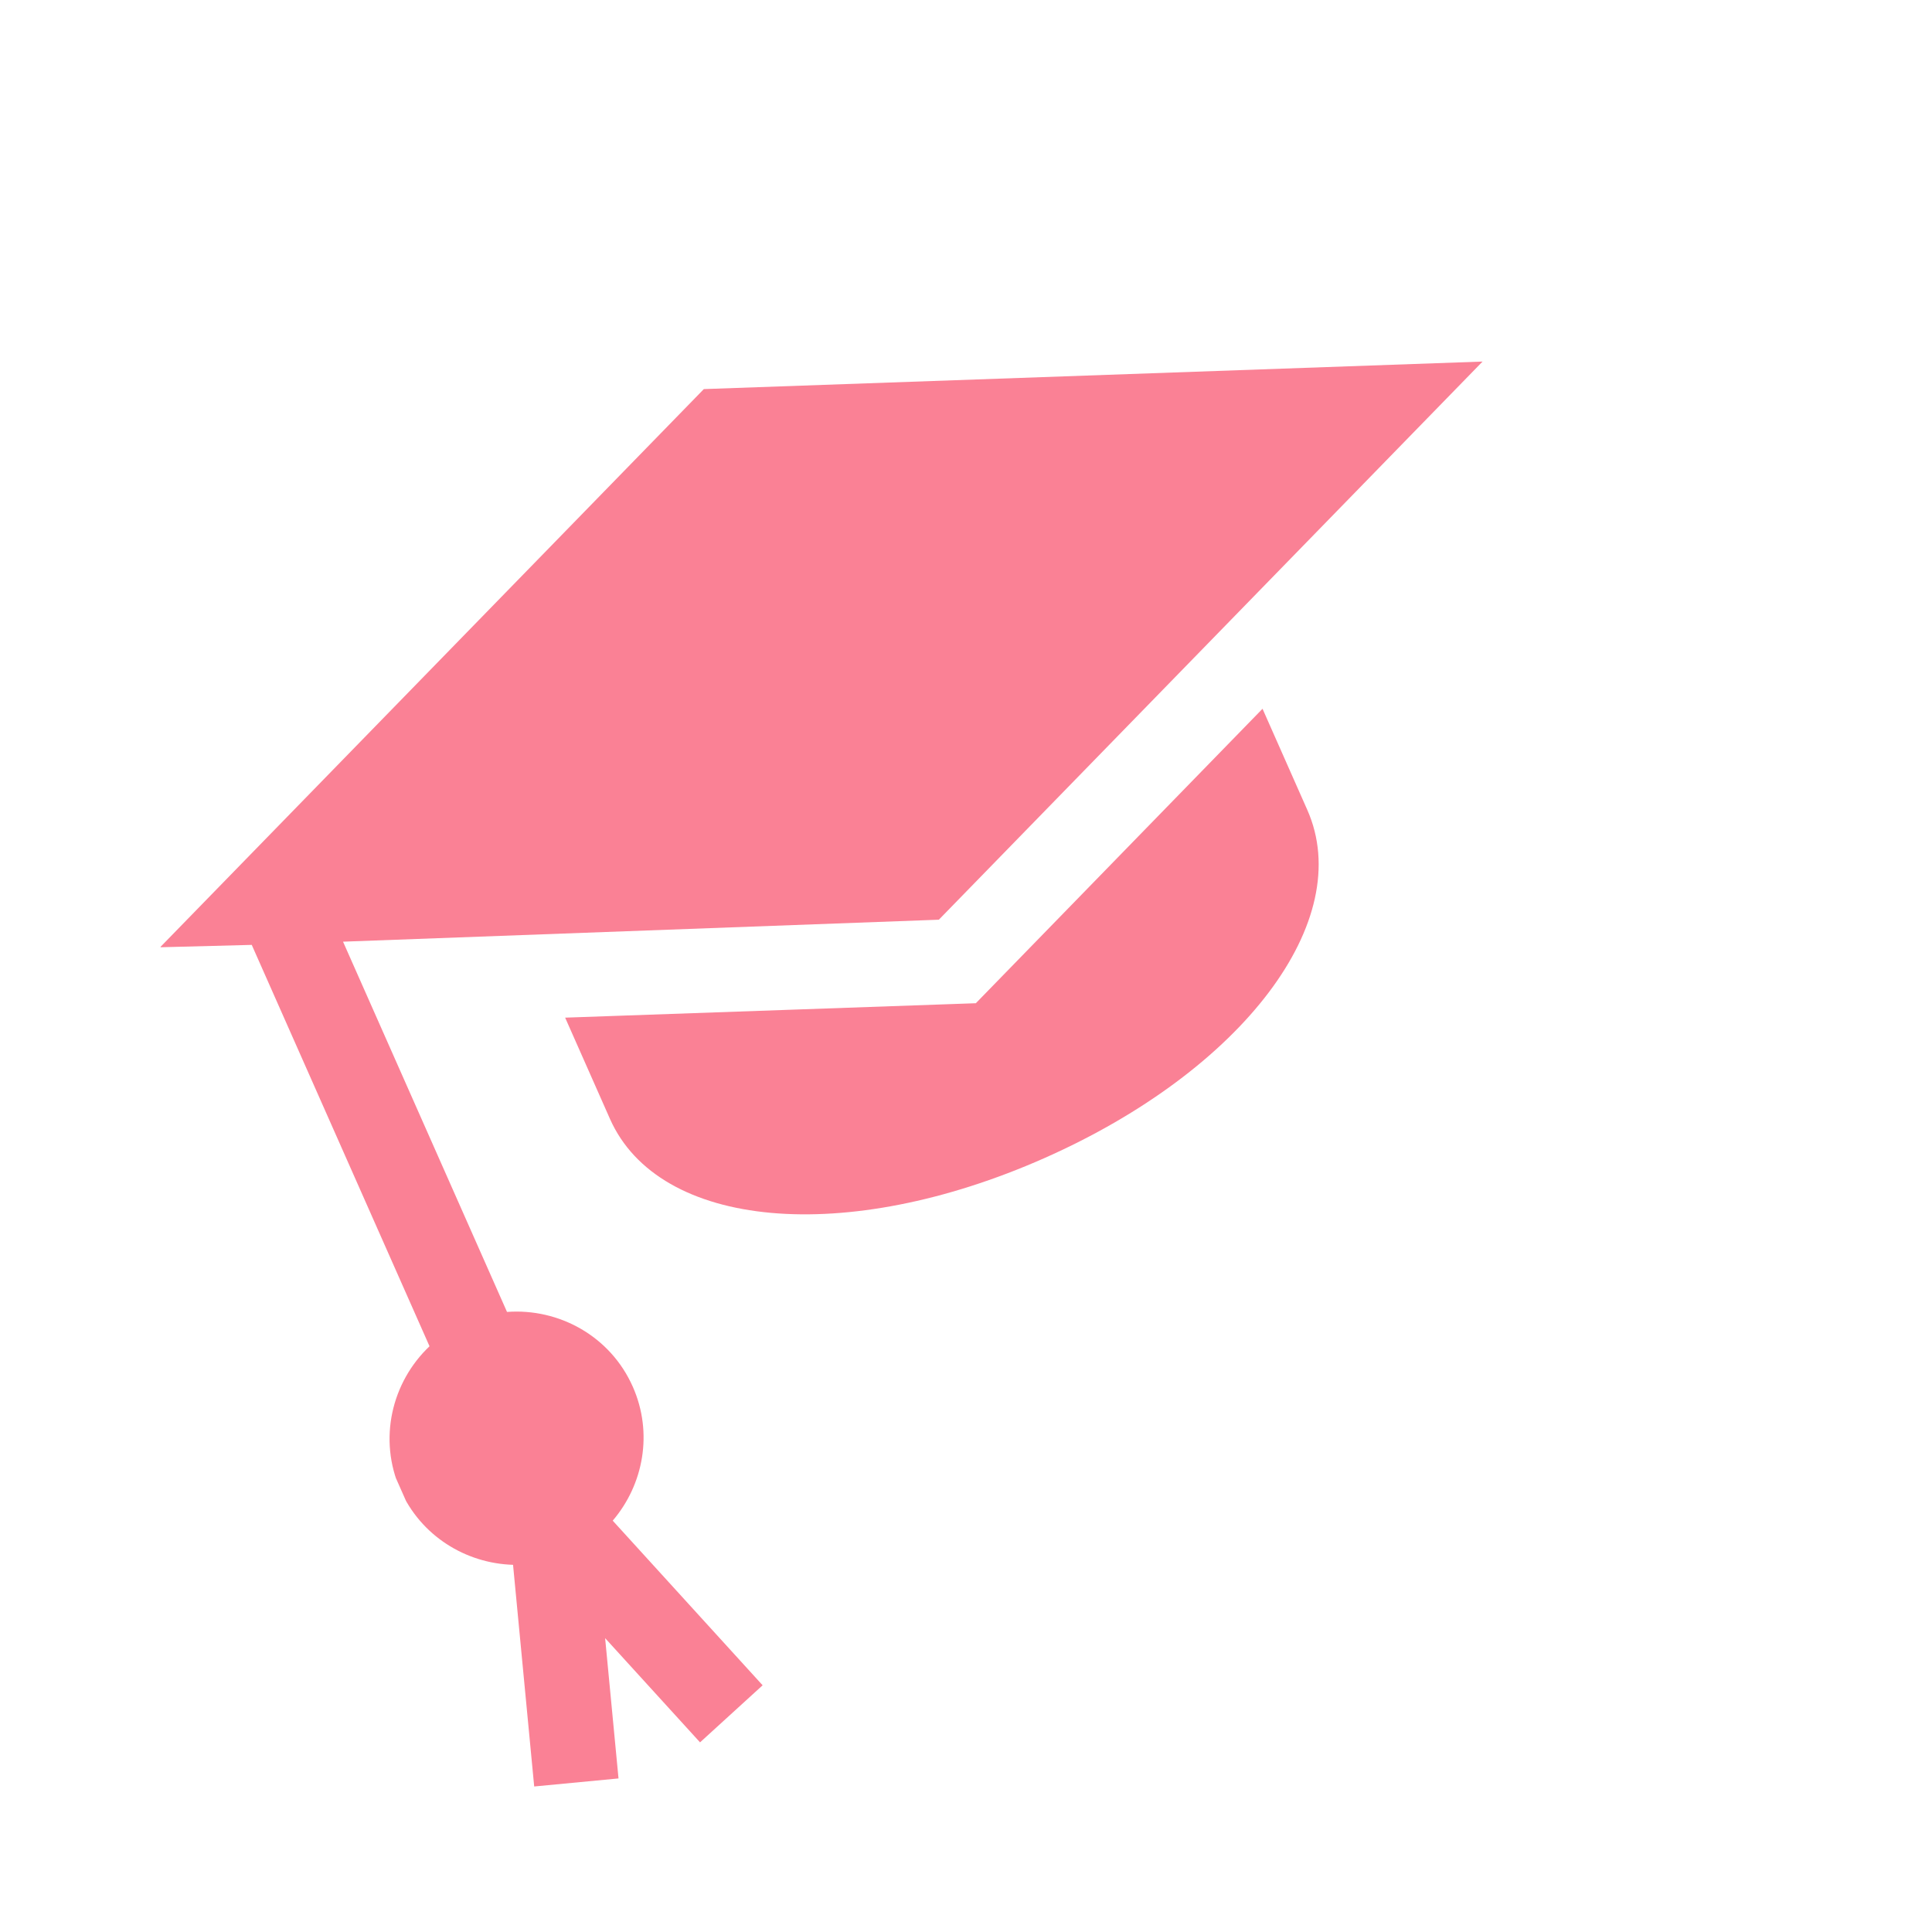 <?xml version="1.0" encoding="UTF-8"?> <svg xmlns="http://www.w3.org/2000/svg" width="56" height="56" viewBox="0 0 56 56" fill="none"> <g clip-path="url(#clip0)"> <path d="M11.604 43.179C10.957 41.717 11.351 40.065 12.45 39.022L7.297 27.388L4.641 27.457L20.401 11.278L42.973 10.48L27.213 26.658L9.943 27.295L14.696 38.027C16.206 37.915 17.695 38.732 18.342 40.195C18.935 41.533 18.653 43.032 17.76 44.077L22.105 48.849L20.291 50.503L17.54 47.483L17.928 51.549L15.484 51.782L14.871 45.357C13.496 45.316 12.197 44.517 11.604 43.179Z" fill="#FA8195"></path> <path d="M28.285 29.079L36.595 20.544L37.893 23.476C39.311 26.677 36.035 31.016 30.273 33.568C24.511 36.119 19.097 35.63 17.679 32.429L16.381 29.497L28.285 29.079Z" fill="#FA8195"></path> </g> <defs> <clipPath id="clip0"> <rect width="41.923" height="41.923" fill="white" transform="matrix(-0.914 0.405 0.405 0.914 38.332 0)"></rect> </clipPath> </defs> </svg> 
